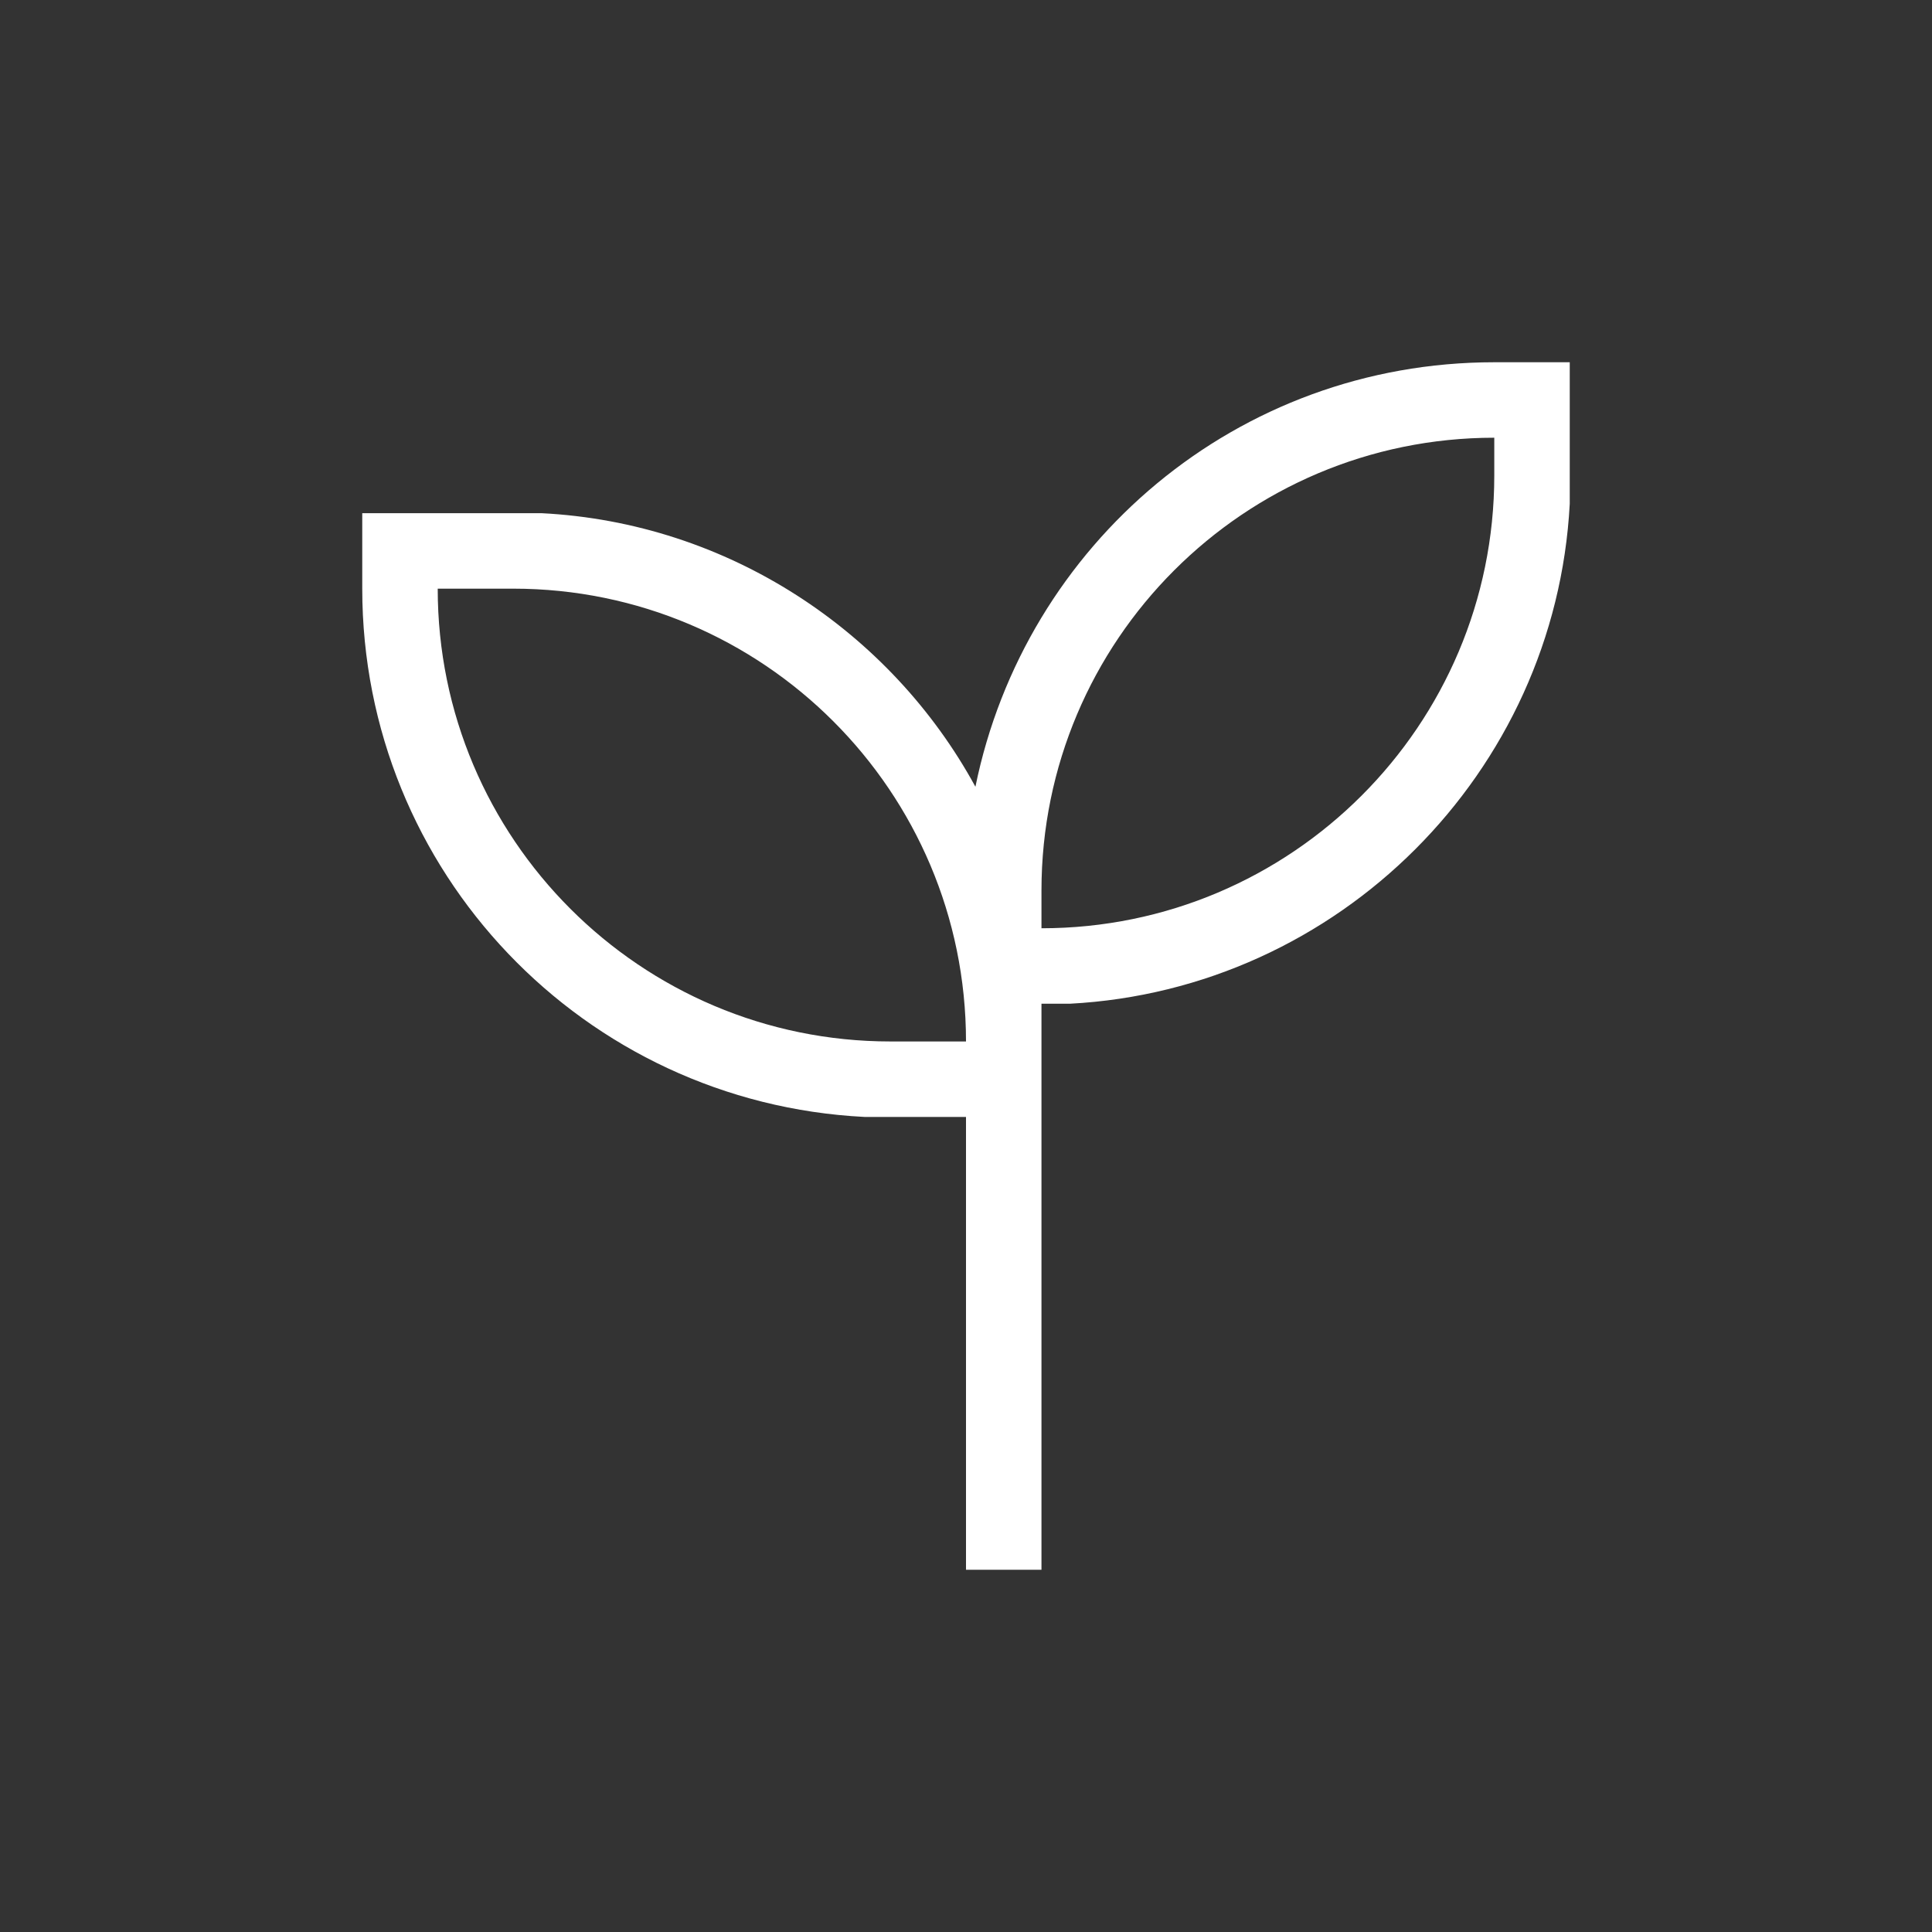 <svg width="64" height="64" viewBox="0 0 64 64" fill="none" xmlns="http://www.w3.org/2000/svg">
<rect x="0" y="0" width="64" height="64" fill="#333333" stroke="none"/>
<path d="M52 12V15.75V16.688C51.531 25.594 44.344 32.781 35.438 33.25H34.5V52H32V37H29.5H28.641C19.344 36.531 12 28.875 12 19.5V17H17H17.938C24.109 17.312 29.5 20.906 32.312 26.062C33.953 18.016 40.984 12 49.5 12H52ZM14.5 19.5C14.5 27.781 21.219 34.5 29.5 34.5H32C32 26.219 25.281 19.5 17 19.5H14.5ZM49.5 14.5C41.219 14.5 34.5 21.219 34.5 29.5V30.75C42.781 30.75 49.5 24.031 49.5 15.75V14.5Z" fill="white"/>
</svg>
